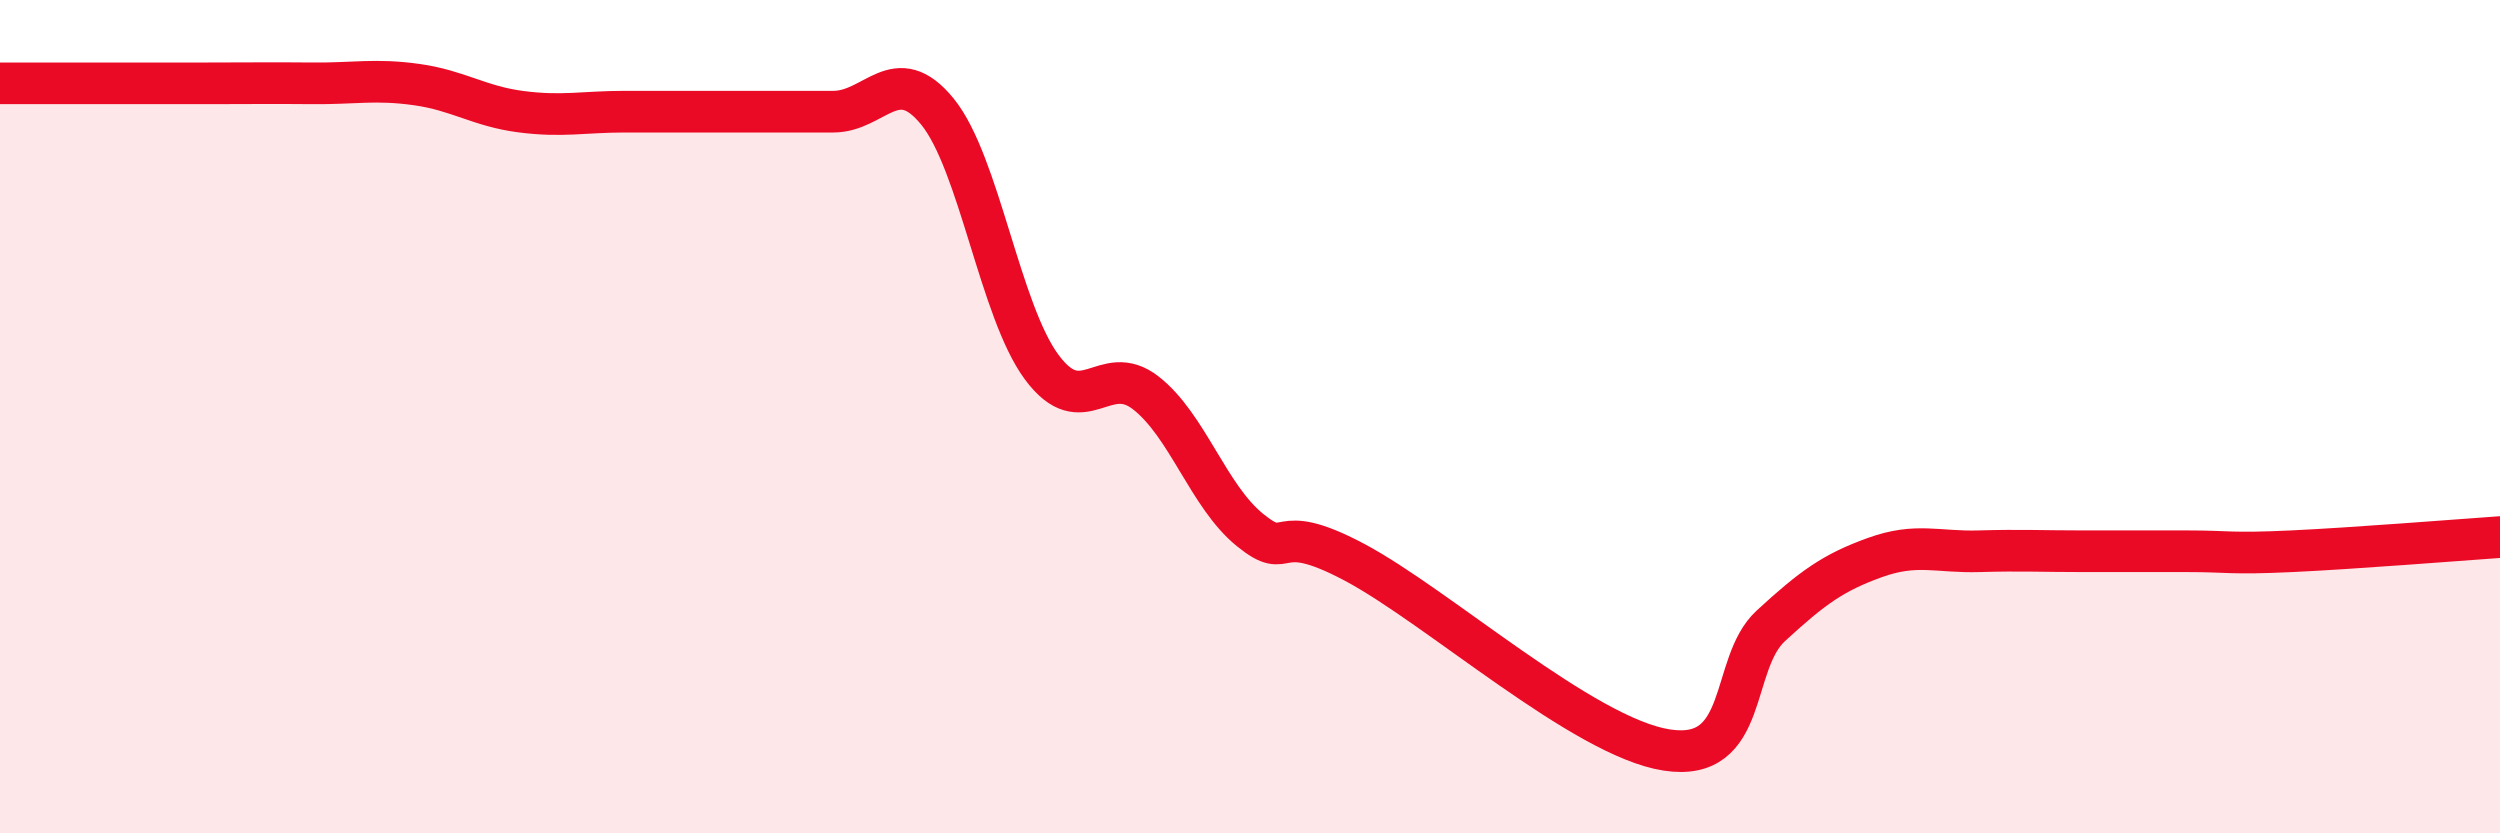 
    <svg width="60" height="20" viewBox="0 0 60 20" xmlns="http://www.w3.org/2000/svg">
      <path
        d="M 0,2 C 0.5,2 1.5,2 2.5,2 C 3.5,2 4,2 5,2 C 6,2 6.5,1.99 7.5,2 C 8.5,2.01 9,1.89 10,2.03 C 11,2.17 11.5,2.55 12.5,2.68 C 13.5,2.81 14,2.68 15,2.68 C 16,2.68 16.5,2.68 17.5,2.68 C 18.5,2.68 19,2.68 20,2.68 C 21,2.68 21.5,1.45 22.5,2.68 C 23.5,3.91 24,7.46 25,8.81 C 26,10.16 26.5,8.65 27.5,9.43 C 28.5,10.21 29,11.91 30,12.72 C 31,13.53 30.5,12.43 32.5,13.49 C 34.5,14.55 38,17.69 40,18 C 42,18.31 41.5,15.94 42.5,15.02 C 43.5,14.1 44,13.74 45,13.38 C 46,13.02 46.5,13.26 47.5,13.23 C 48.5,13.2 49,13.23 50,13.23 C 51,13.23 51.5,13.23 52.5,13.23 C 53.5,13.23 53.5,13.3 55,13.23 C 56.5,13.16 59,12.96 60,12.89L60 20L0 20Z"
        fill="#EB0A25"
        opacity="0.1"
        stroke-linecap="round"
        stroke-linejoin="round"
      />
      <path
        d="M 0,2 C 0.5,2 1.5,2 2.5,2 C 3.5,2 4,2 5,2 C 6,2 6.5,1.99 7.5,2 C 8.5,2.01 9,1.89 10,2.03 C 11,2.17 11.5,2.55 12.5,2.68 C 13.5,2.81 14,2.68 15,2.68 C 16,2.68 16.5,2.68 17.5,2.68 C 18.5,2.68 19,2.68 20,2.68 C 21,2.68 21.5,1.45 22.5,2.68 C 23.5,3.91 24,7.46 25,8.81 C 26,10.16 26.5,8.65 27.5,9.43 C 28.5,10.21 29,11.91 30,12.72 C 31,13.53 30.5,12.43 32.5,13.49 C 34.5,14.55 38,17.69 40,18 C 42,18.31 41.5,15.94 42.5,15.02 C 43.5,14.1 44,13.74 45,13.38 C 46,13.02 46.5,13.26 47.5,13.23 C 48.5,13.2 49,13.23 50,13.23 C 51,13.23 51.5,13.23 52.5,13.23 C 53.5,13.23 53.5,13.3 55,13.23 C 56.5,13.16 59,12.96 60,12.89"
        stroke="#EB0A25"
        stroke-width="1"
        fill="none"
        stroke-linecap="round"
        stroke-linejoin="round"
      />
    </svg>
  